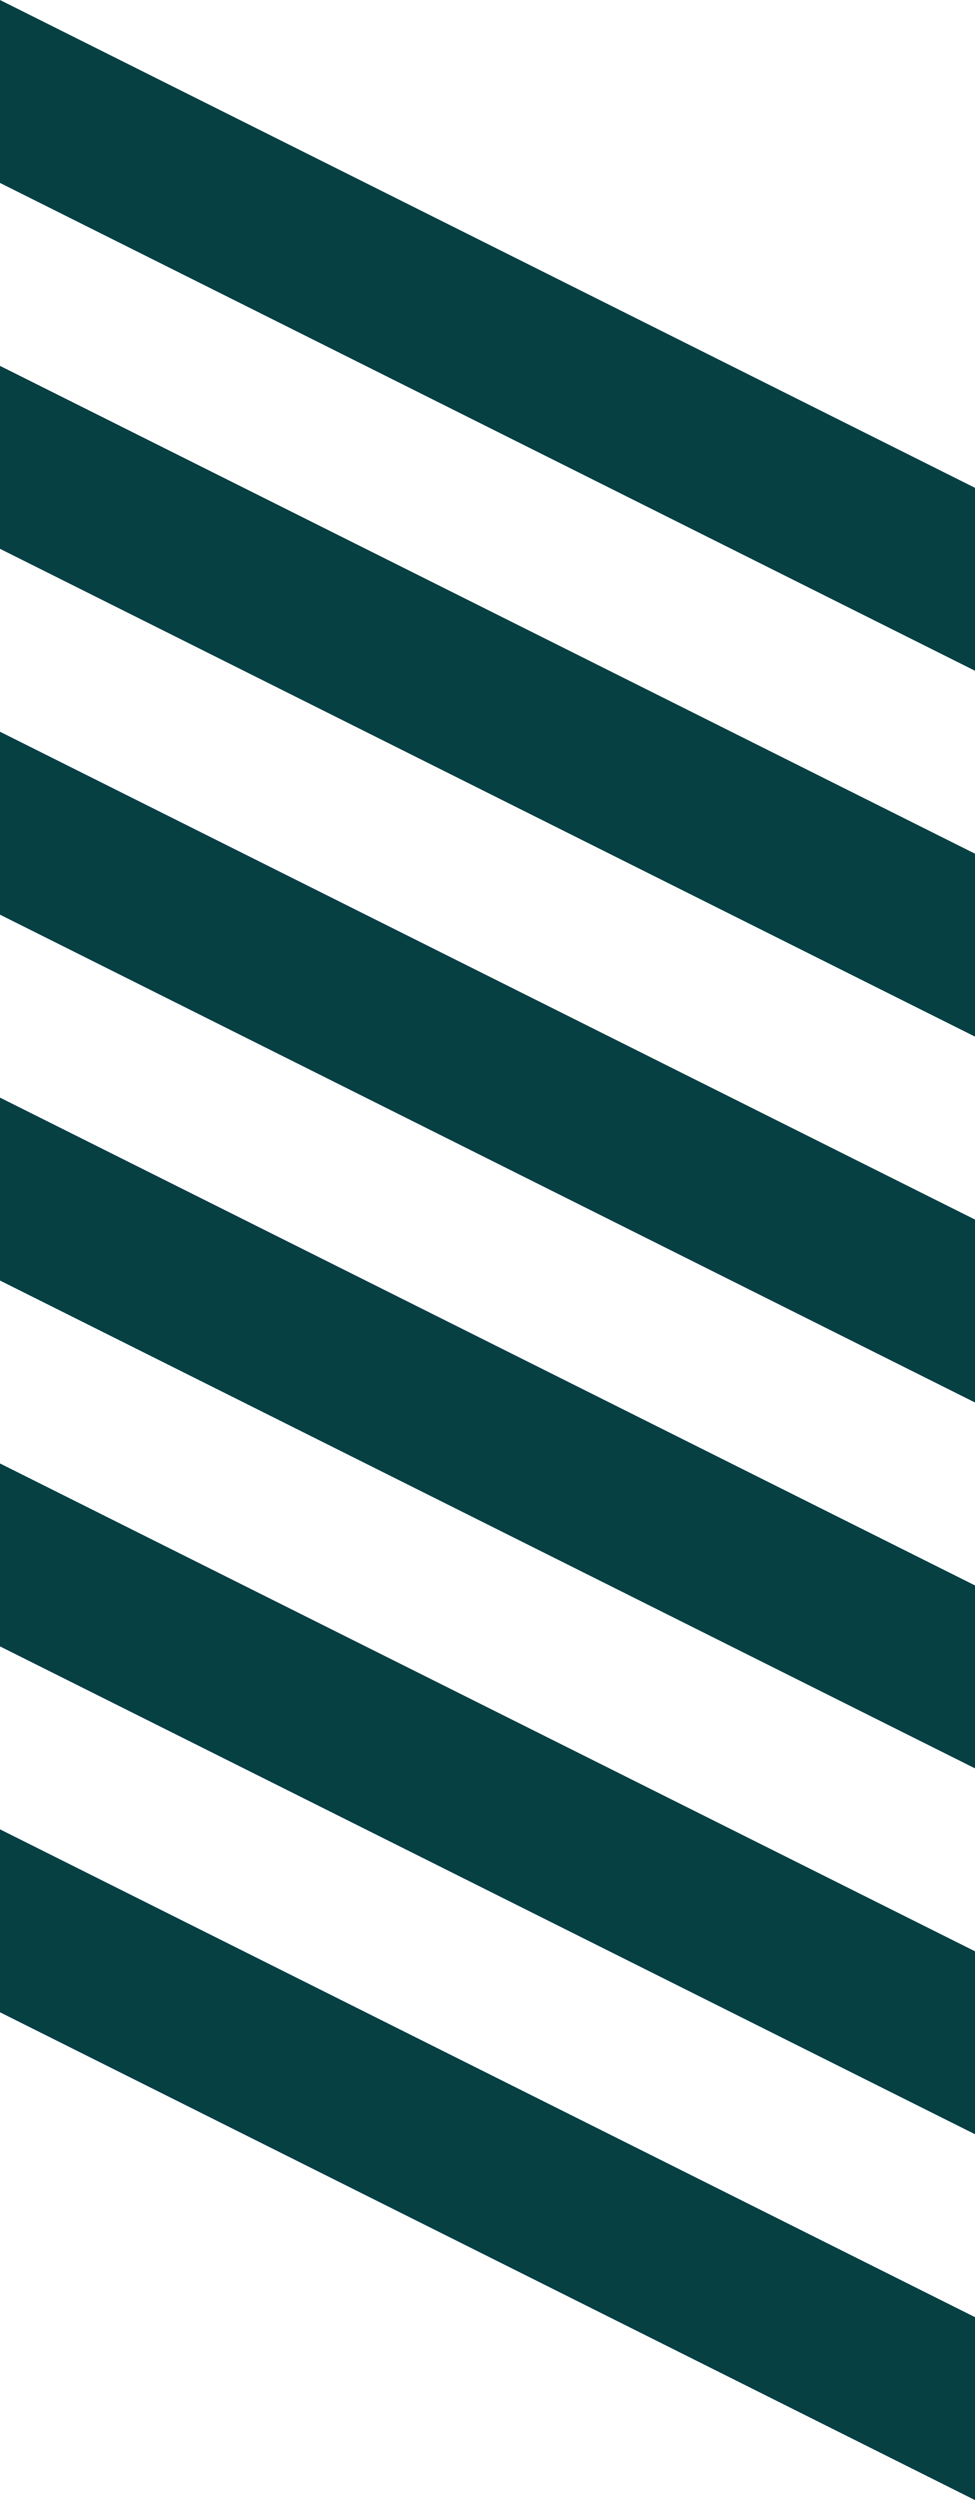 <?xml version="1.0" encoding="UTF-8"?> <svg xmlns="http://www.w3.org/2000/svg" width="16" height="41" viewBox="0 0 16 41" fill="none"><path d="M16 8L16 11L-1.31134e-07 3L0 -6.99382e-07L16 8Z" fill="#074043"></path><path d="M16 14L16 17L-1.31134e-07 9L0 6L16 14Z" fill="#074043"></path><path d="M16 20L16 23L-1.31134e-07 15L0 12L16 20Z" fill="#074043"></path><path d="M16 26L16 29L-1.31134e-07 21L0 18L16 26Z" fill="#074043"></path><path d="M16 32L16 35L-1.31134e-07 27L0 24L16 32Z" fill="#074043"></path><path d="M16 38L16 41L-1.31134e-07 33L0 30L16 38Z" fill="#074043"></path></svg> 